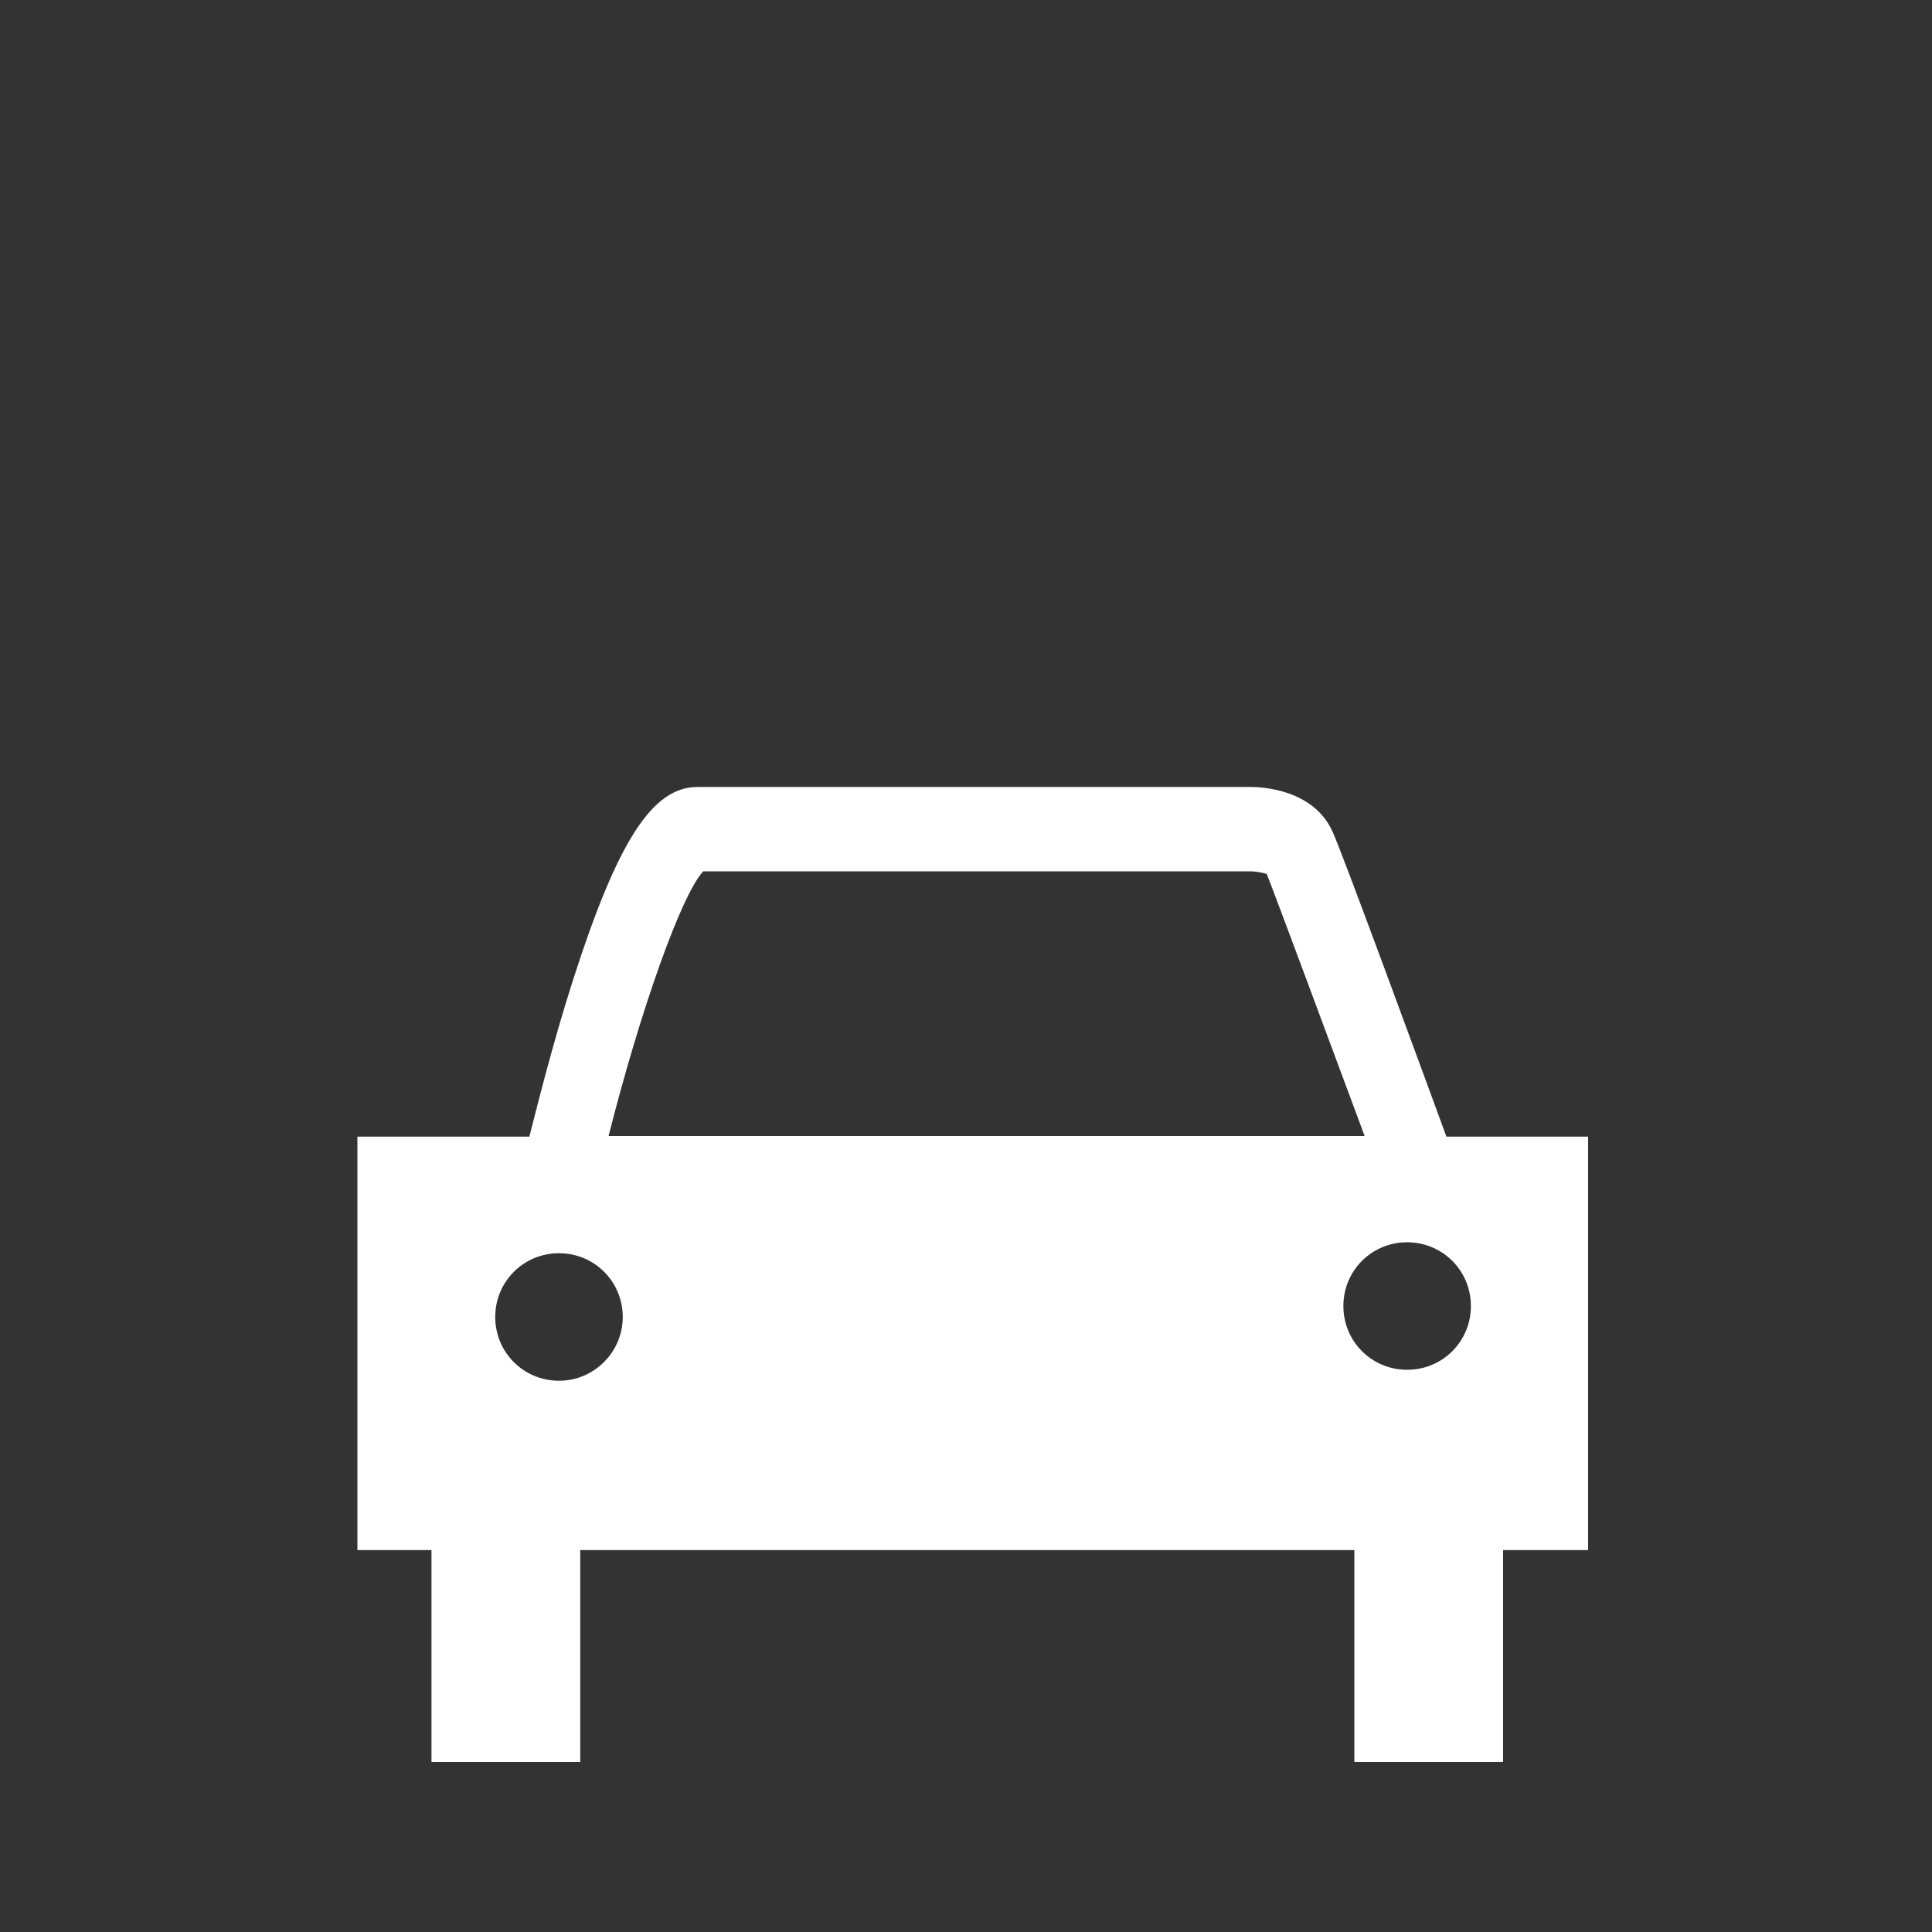 <?xml version="1.0" encoding="utf-8"?>
<!-- Generator: Adobe Illustrator 24.0.1, SVG Export Plug-In . SVG Version: 6.00 Build 0)  -->
<svg version="1.1" id="wifi" xmlns="http://www.w3.org/2000/svg" xmlns:xlink="http://www.w3.org/1999/xlink" x="0px" y="0px"
	 viewBox="0 0 300 300" style="enable-background:new 0 0 300 300;" xml:space="preserve">
<rect x="0" y="0" width="300" height="300" fill="#333333" stroke="none"/>
<style type="text/css">
	.st0{fill:#FFFFFF;}
</style>
<title>service-wifi</title>
<path class="st0" d="M224.6,176.5c-3.3-9-16.2-44.2-17.7-47.4c-3-6.6-11.1-6.9-12.7-6.9h-85.9c-7,0-12.4,8.4-19.3,29.9
	c-3.3,10.3-5.8,20.5-6.8,24.4H55.5v64.2H67v32.9h23.1v-32.9h120.2v32.9h23.1v-32.9h13.2v-64.2H224.6z M109.2,135.3h85
	c0.8,0,1.8,0.2,2.5,0.4c1.8,4.6,9.4,25.1,15.2,40.7H94.5C99.4,157,105.8,138.9,109.2,135.3z M86.8,214.4c-5.5,0-9.9-4.4-9.9-9.9
	c0-5.5,4.4-9.9,9.9-9.9c5.5,0,9.9,4.4,9.9,9.9C96.7,209.9,92.3,214.4,86.8,214.4z M218.5,212.7c-5.5,0-9.9-4.4-9.9-9.9
	s4.4-9.9,9.9-9.9c5.5,0,9.9,4.4,9.9,9.9S224,212.7,218.5,212.7z"/>
</svg>
